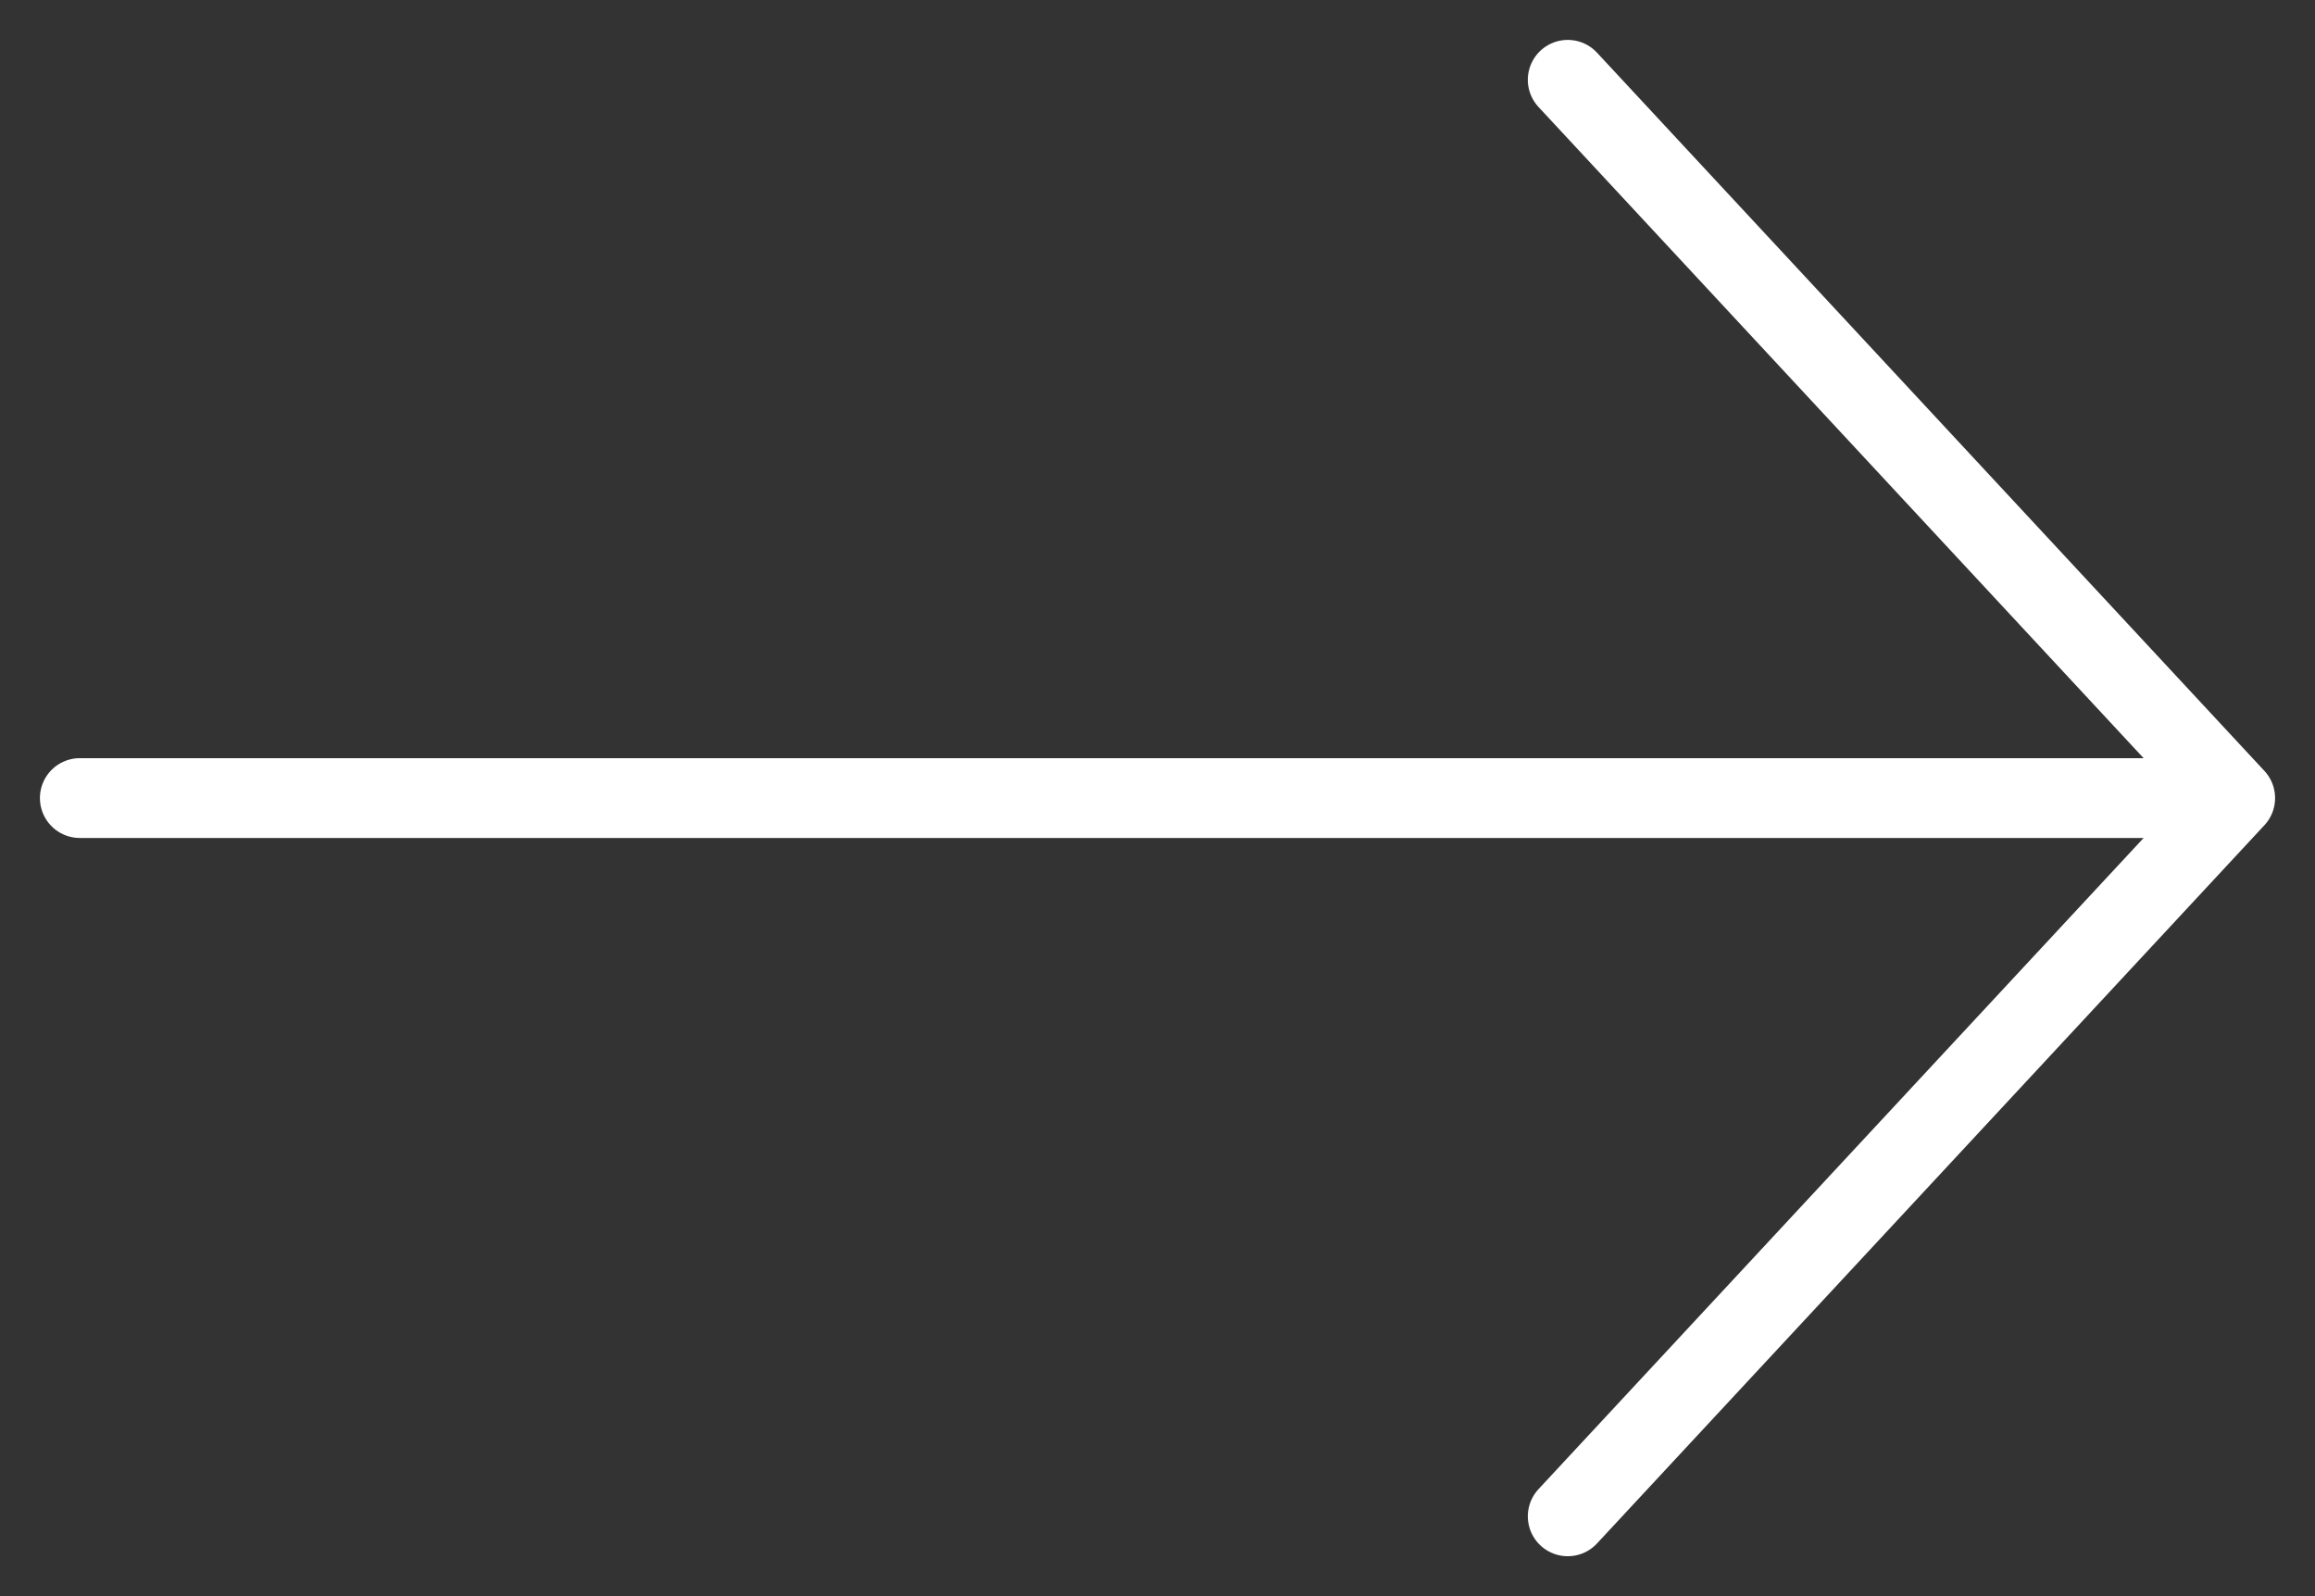 <svg width="29" height="20" viewBox="0 0 29 20" fill="none" xmlns="http://www.w3.org/2000/svg">
<rect x="0" y="0" width="29" height="20" fill="#333333" stroke="none"/>
<path d="M1 10H28M28 10L19.639 1M28 10L19.639 19" stroke="white" stroke-linecap="round"/>
</svg>
